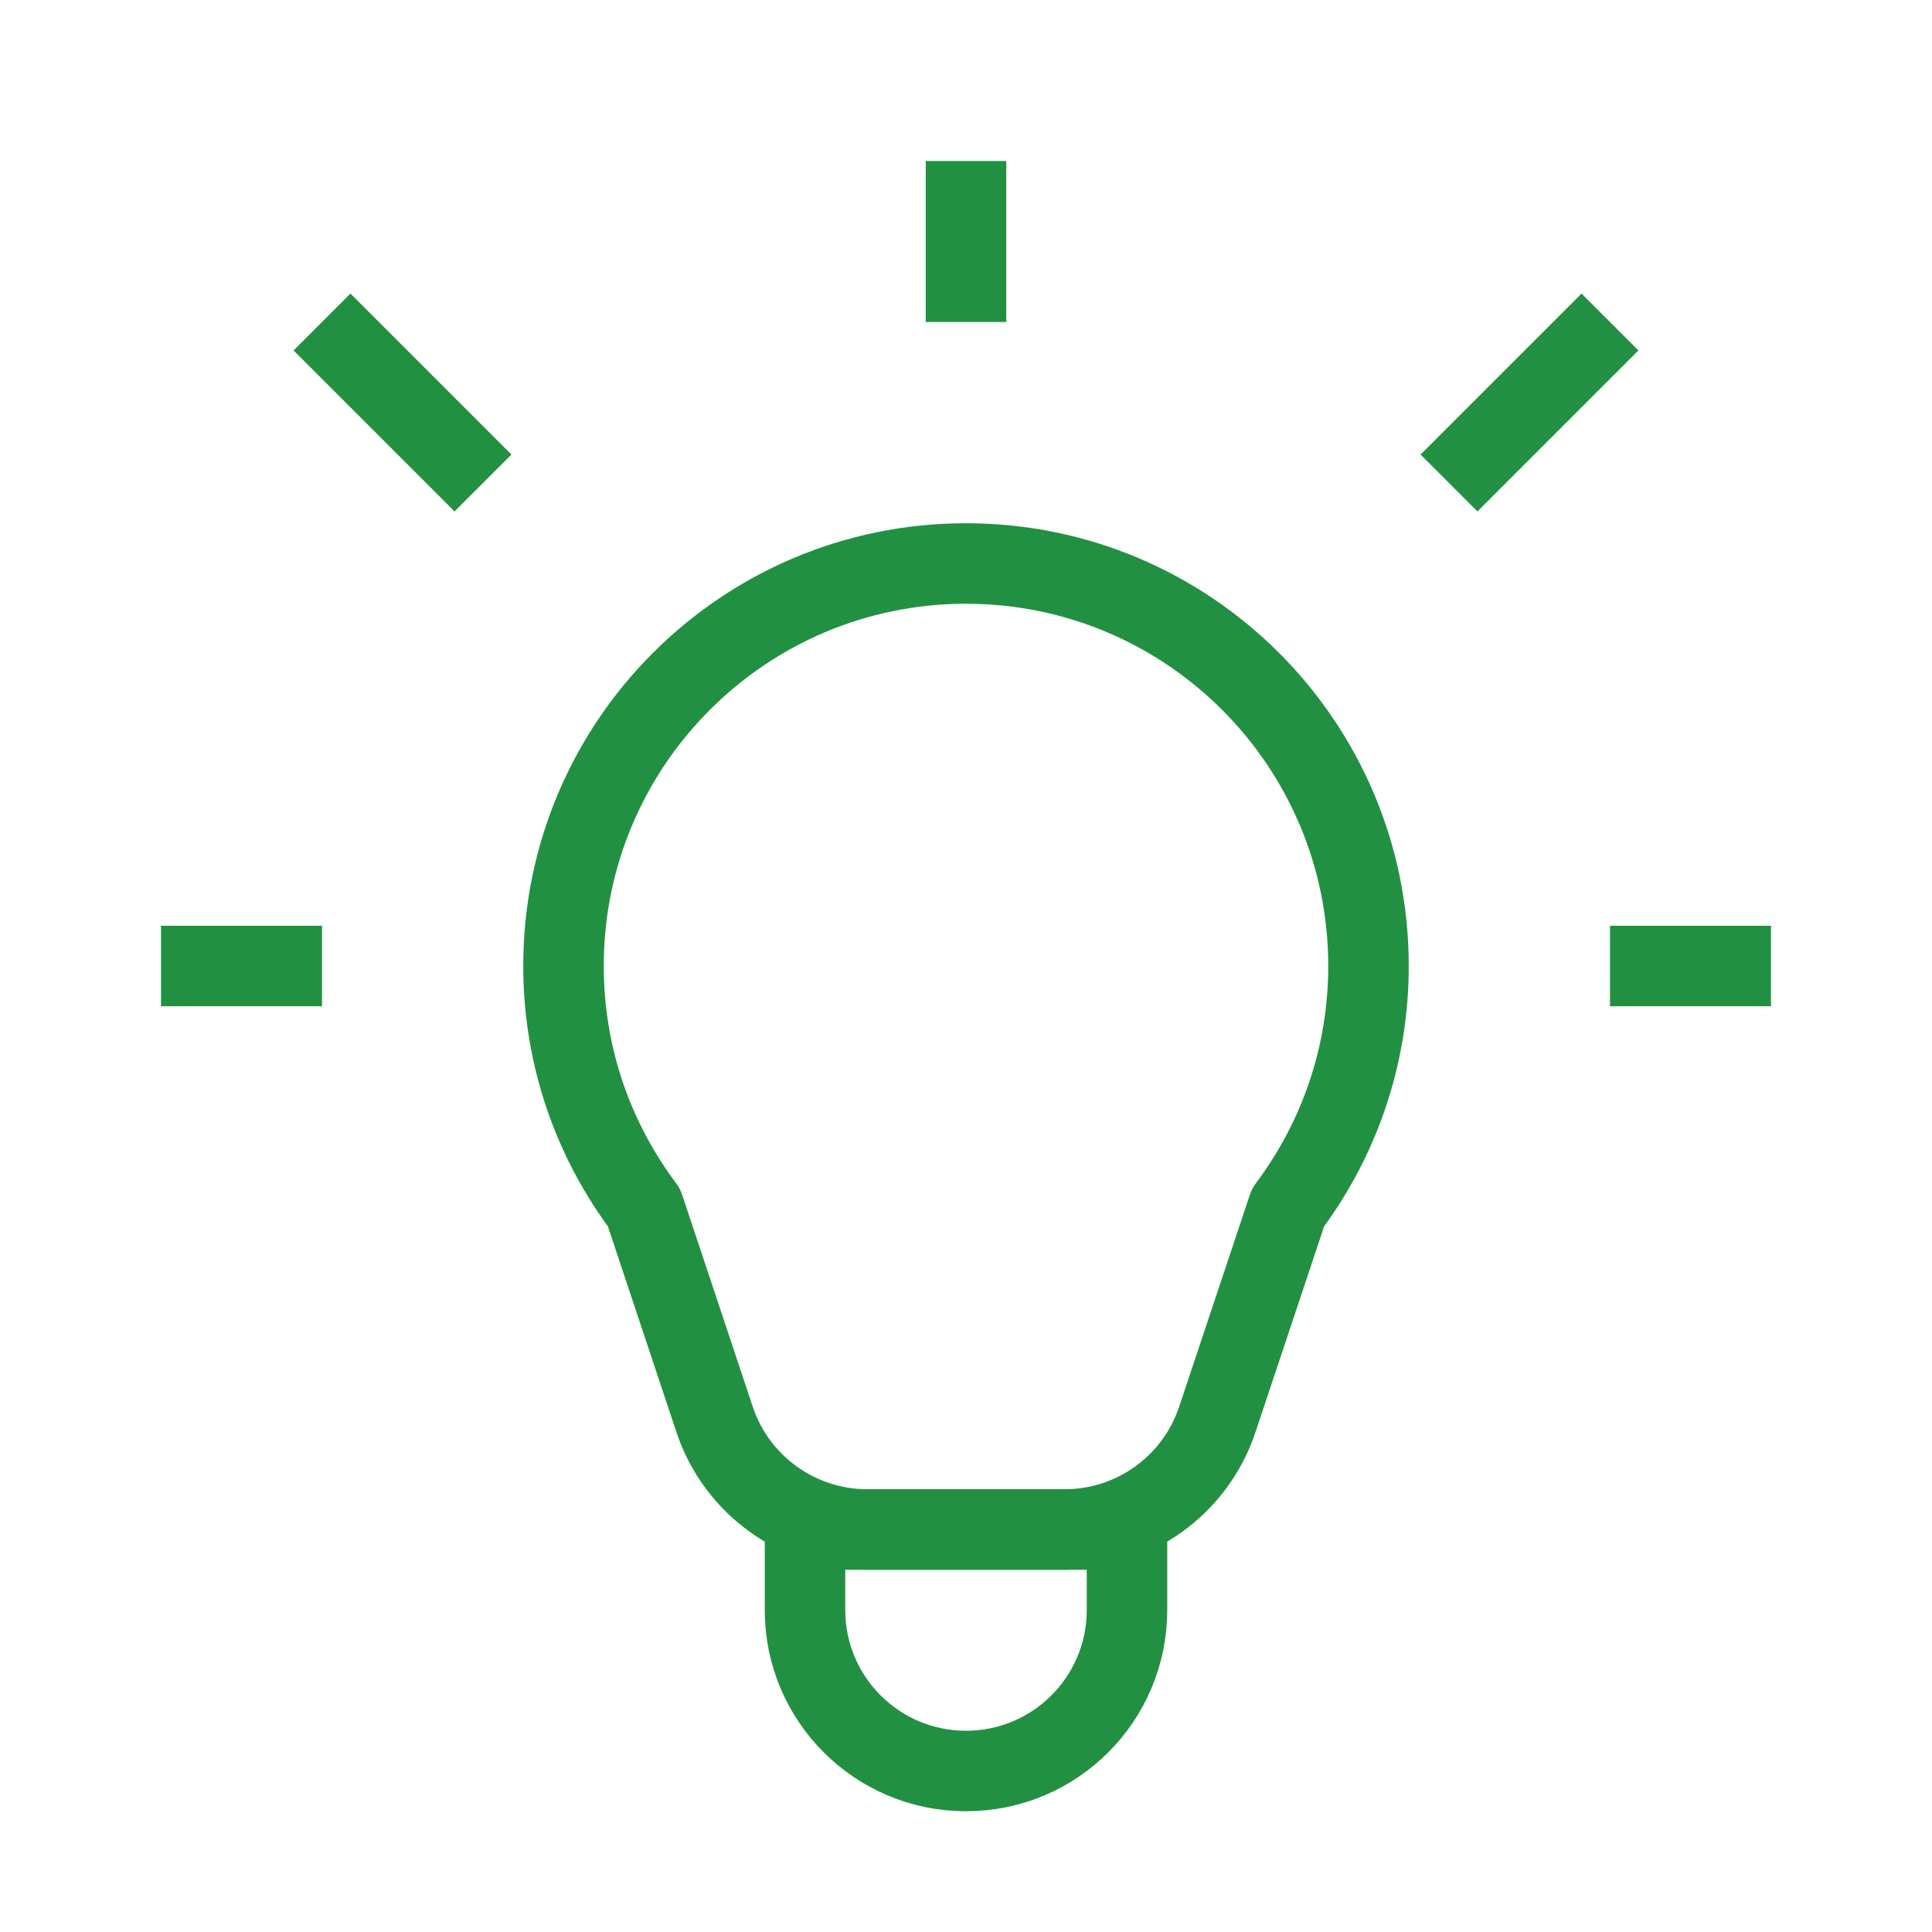 <svg width="24" height="24" viewBox="0 0 24 24" fill="none" xmlns="http://www.w3.org/2000/svg">
<path d="M17 12L17.5 12V12H17ZM16 15L15.6 14.7C15.568 14.743 15.543 14.791 15.526 14.842L16 15ZM15.122 17.633L15.596 17.791L15.596 17.791L15.122 17.633ZM10.774 19L10.774 19.5H10.774V19ZM8.877 17.633L8.403 17.791L8.403 17.791L8.877 17.633ZM8 15L8.474 14.842C8.457 14.791 8.432 14.743 8.4 14.7L8 15ZM7 12L6.5 12L6.5 12L7 12ZM12 7V7.5C14.485 7.5 16.5 9.515 16.5 12H17H17.5C17.5 8.962 15.038 6.5 12 6.5V7ZM17 12L16.5 12C16.5 13.014 16.165 13.947 15.6 14.7L16 15L16.4 15.3C17.09 14.381 17.5 13.238 17.5 12L17 12ZM16 15L15.526 14.842L14.648 17.475L15.122 17.633L15.596 17.791L16.474 15.158L16 15ZM15.122 17.633L14.648 17.475C14.444 18.087 13.87 18.5 13.225 18.5V19V19.5C14.3 19.5 15.256 18.812 15.596 17.791L15.122 17.633ZM13.225 19V18.5H10.774V19V19.5H13.225V19ZM10.774 19L10.774 18.5C10.129 18.5 9.555 18.087 9.351 17.475L8.877 17.633L8.403 17.791C8.743 18.812 9.699 19.5 10.774 19.5L10.774 19ZM8.877 17.633L9.351 17.475L8.474 14.842L8 15L7.526 15.158L8.403 17.791L8.877 17.633ZM8 15L8.4 14.7C7.835 13.947 7.5 13.014 7.5 12L7 12L6.5 12C6.5 13.238 6.91 14.381 7.6 15.3L8 15ZM7 12H7.5C7.5 9.515 9.515 7.5 12 7.5V7V6.5C8.962 6.5 6.5 8.962 6.5 12H7Z" fill="#229042"/>
<path d="M20 4L18 6" stroke="#229042" stroke-linejoin="round"/>
<path d="M22 12H20" stroke="#229042" stroke-linejoin="round"/>
<path d="M4 12L2 12" stroke="#229042" stroke-linejoin="round"/>
<path d="M6 6L4 4" stroke="#229042" stroke-linejoin="round"/>
<path d="M12 4V2" stroke="#229042" stroke-linejoin="round"/>
<path d="M10 20C10 21.105 10.895 22 12 22V22C13.105 22 14 21.105 14 20V19H10V20Z" stroke="#229042" stroke-linejoin="round"/>
</svg>
